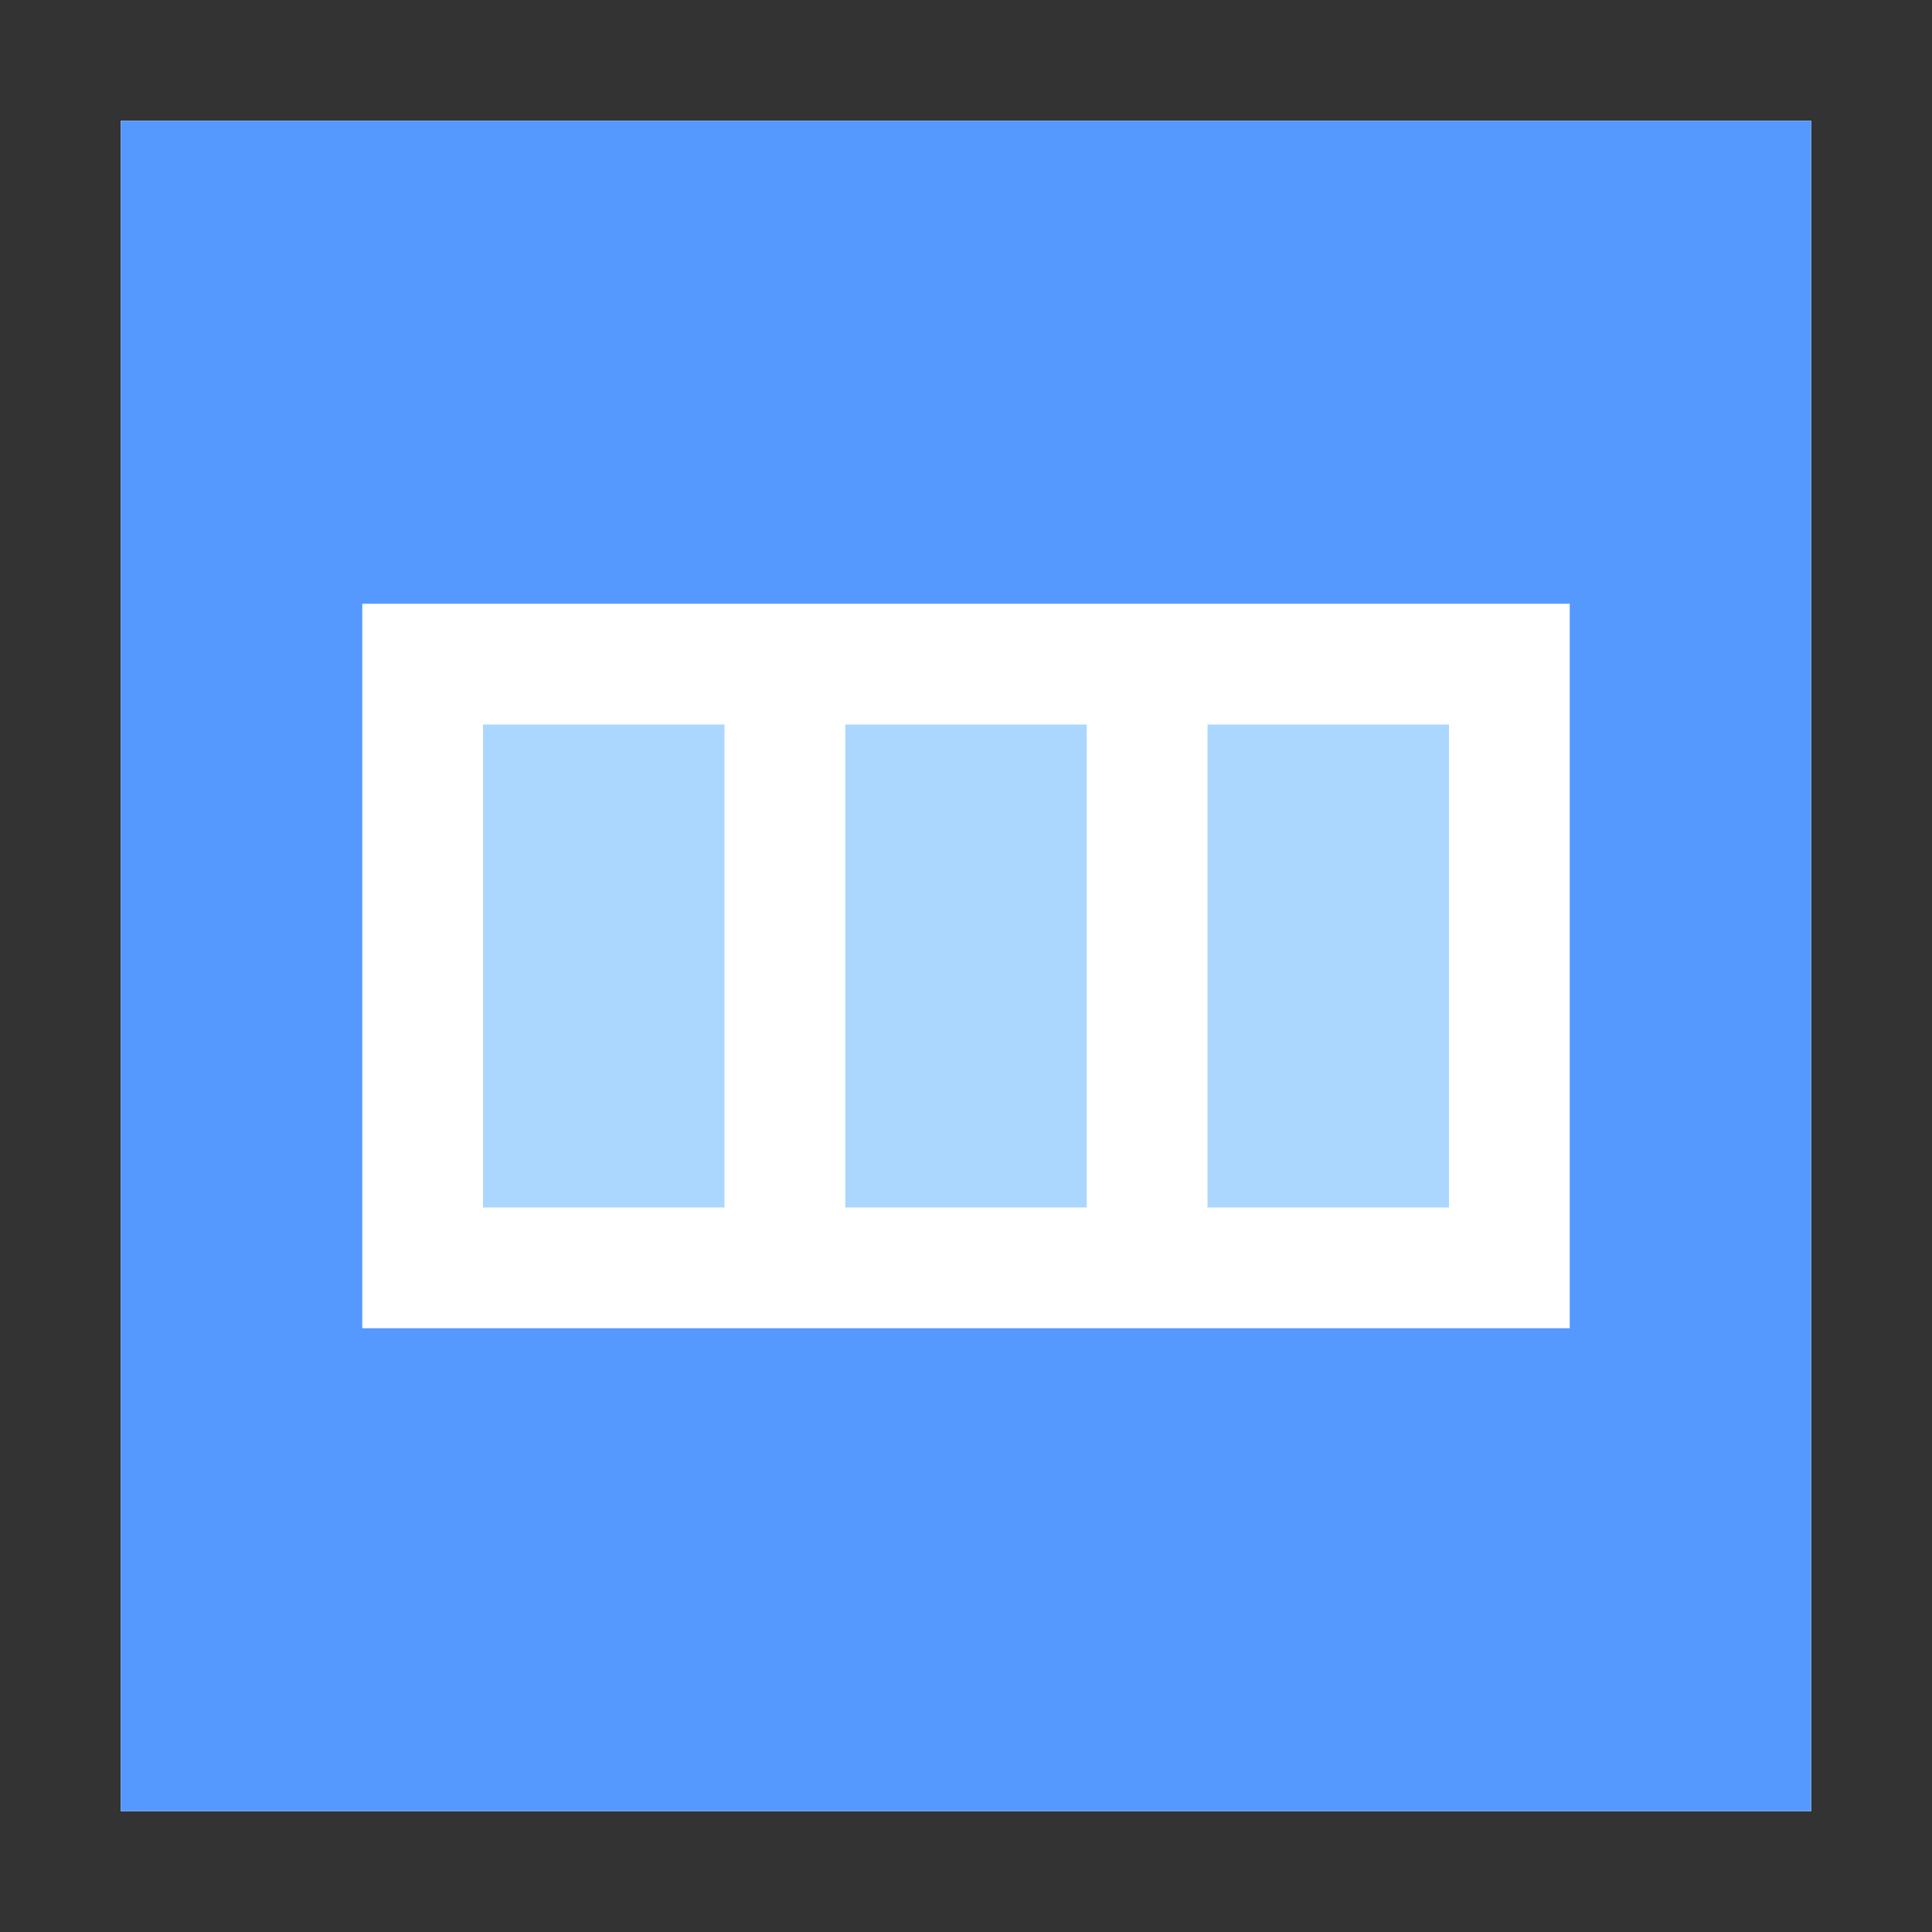 <?xml version="1.0" encoding="UTF-8"?>
<svg width="16px" height="16px" viewBox="0 0 16 16" version="1.1" xmlns="http://www.w3.org/2000/svg" xmlns:xlink="http://www.w3.org/1999/xlink">
    <rect x="0" y="0" width="16" height="16" fill="#333333" stroke="none"/>
    <!-- Generator: Sketch 39.1 (31720) - http://www.bohemiancoding.com/sketch -->
    <title>layout-teaser</title>
    <desc>Created with Sketch.</desc>
    <defs></defs>
    <g id="Page-1" stroke="none" stroke-width="1" fill="none" fill-rule="evenodd">
        <g id="layout-teaser">
            <g id="group" transform="translate(1, 1)">
                <polygon id="Shape" fill="#FFFFFF" points="0 0 14 0 14 14 0 14"></polygon>
                <path d="M12,4 L12,10 L2,10 L2,4 L12,4 L12,4 Z M14,0 L0,0 L0,14 L14,14 L14,0 L14,0 Z" id="Shape" fill="#5599FF"></path>
                <polygon id="Shape" fill="#ABD7FF" points="3 5 5 5 5 9 3 9"></polygon>
                <polygon id="Shape" fill="#ABD7FF" points="6 5 8 5 8 9 6 9"></polygon>
                <polygon id="Shape" fill="#ABD7FF" points="9 5 11 5 11 9 9 9"></polygon>
            </g>
        </g>
    </g>
</svg>
